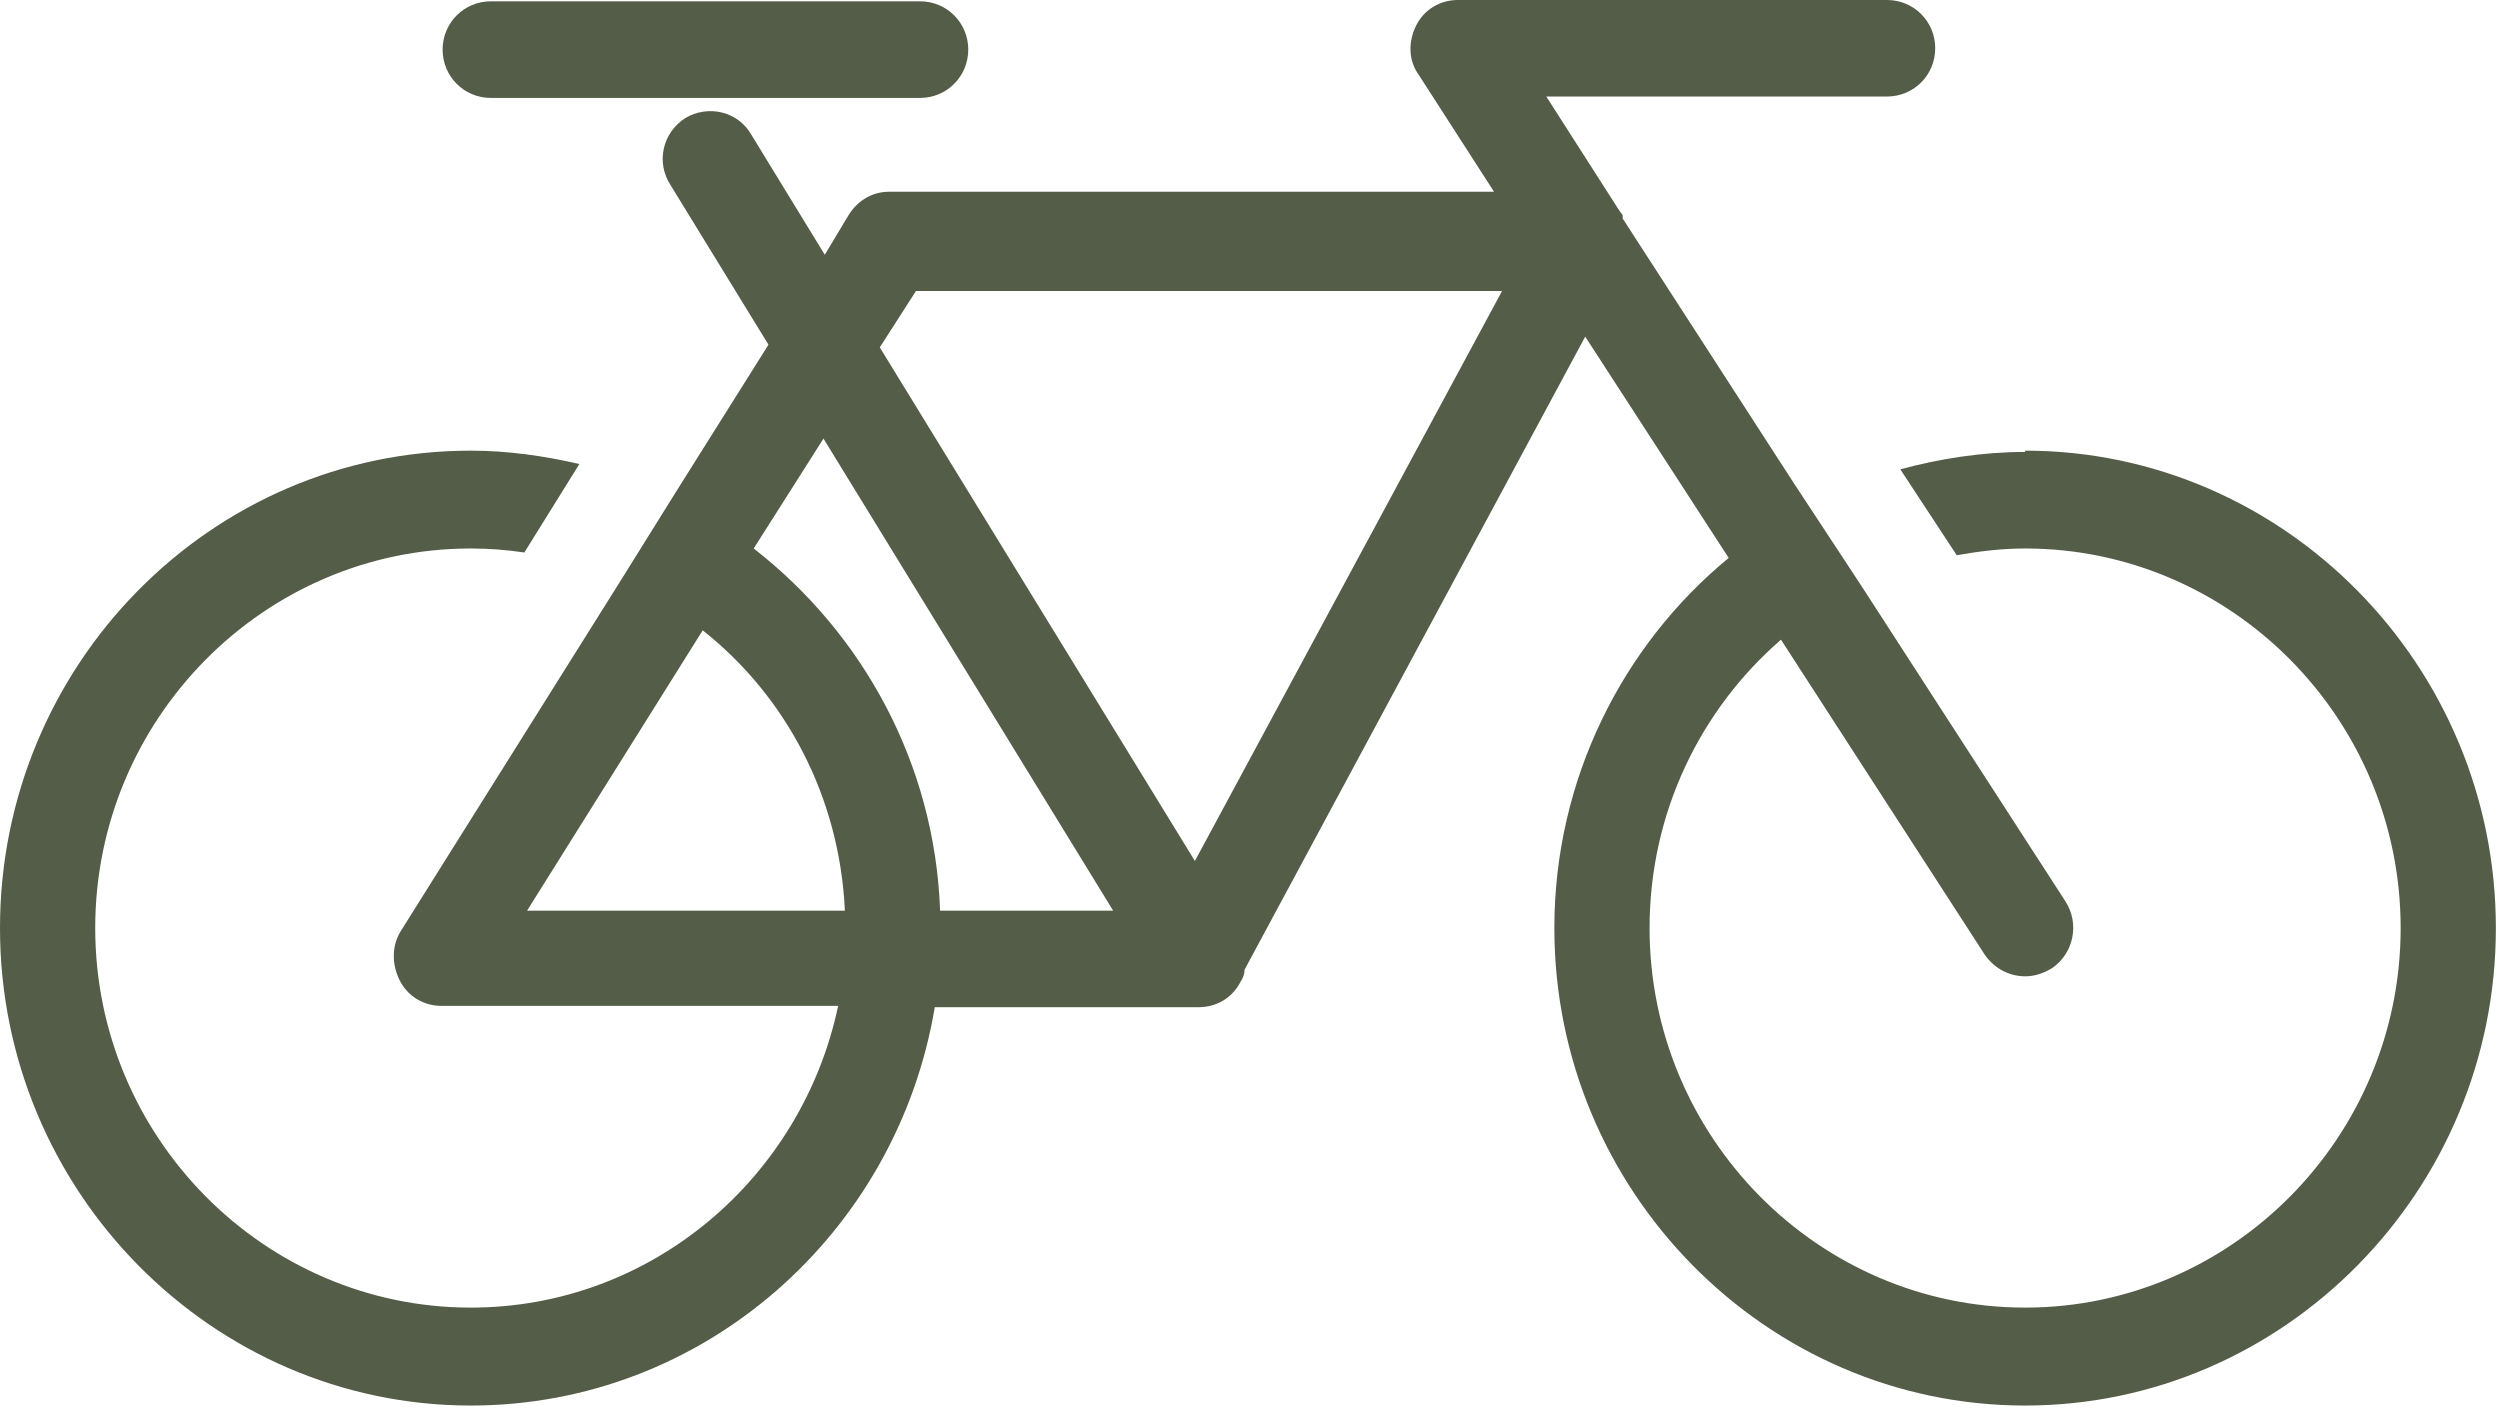 <svg width="23" height="13" viewBox="0 0 23 13" fill="none" xmlns="http://www.w3.org/2000/svg">
<path d="M4.516 0.901H8.464C8.711 0.901 8.908 0.703 8.908 0.456C8.908 0.21 8.711 0.012 8.464 0.012H4.516C4.269 0.012 4.072 0.21 4.072 0.456C4.072 0.703 4.269 0.901 4.516 0.901Z" fill="#535D47"/>
<path d="M10.993 7.921L8.094 3.196L8.427 2.677H13.819L10.993 7.921ZM8.649 8.378C8.6 7.021 7.934 5.824 6.934 5.046L7.576 4.035L10.241 8.378H8.662H8.649ZM4.849 8.378L6.465 5.799C7.23 6.404 7.724 7.329 7.773 8.378H4.849ZM18.631 4.158C18.236 4.158 17.841 4.22 17.483 4.318L18.002 5.108C18.211 5.071 18.421 5.046 18.631 5.046C20.531 5.046 22.086 6.613 22.086 8.538C22.086 10.463 20.531 12.03 18.631 12.03C16.731 12.03 15.176 10.463 15.176 8.538C15.176 7.477 15.645 6.527 16.385 5.885L18.261 8.785C18.347 8.908 18.483 8.982 18.631 8.982C18.717 8.982 18.791 8.958 18.878 8.908C19.075 8.773 19.137 8.501 19.001 8.291L17.126 5.392L16.509 4.454L14.929 2.011C14.929 2.011 14.929 1.999 14.929 1.986C14.929 1.974 14.917 1.962 14.905 1.949L14.226 0.888H17.36C17.607 0.888 17.804 0.691 17.804 0.444C17.804 0.197 17.607 0 17.36 0H13.412C13.251 0 13.103 0.086 13.029 0.234C12.955 0.382 12.955 0.555 13.054 0.691L13.745 1.764H8.18C8.032 1.764 7.897 1.838 7.81 1.974L7.588 2.344L6.909 1.234C6.786 1.024 6.515 0.962 6.305 1.086C6.095 1.221 6.033 1.493 6.169 1.703L7.07 3.171L6.194 4.565L5.725 5.318L3.689 8.563C3.603 8.699 3.603 8.871 3.677 9.019C3.751 9.167 3.899 9.254 4.059 9.254H7.711C7.378 10.833 5.996 12.03 4.331 12.03C2.431 12.03 0.876 10.463 0.876 8.538C0.876 6.613 2.431 5.046 4.331 5.046C4.503 5.046 4.664 5.059 4.824 5.083L5.33 4.269C5.009 4.195 4.676 4.146 4.331 4.146C1.937 4.146 0 6.12 0 8.538C0 10.956 1.949 12.931 4.331 12.931C6.478 12.931 8.254 11.339 8.6 9.266H11.03C11.191 9.266 11.339 9.18 11.413 9.032C11.438 8.995 11.45 8.958 11.45 8.921L14.584 3.097L15.904 5.133C14.929 5.935 14.3 7.169 14.3 8.538C14.3 10.956 16.25 12.931 18.631 12.931C21.012 12.931 22.962 10.956 22.962 8.538C22.962 6.12 21.012 4.146 18.631 4.146" fill="#535D47"/>
</svg>
